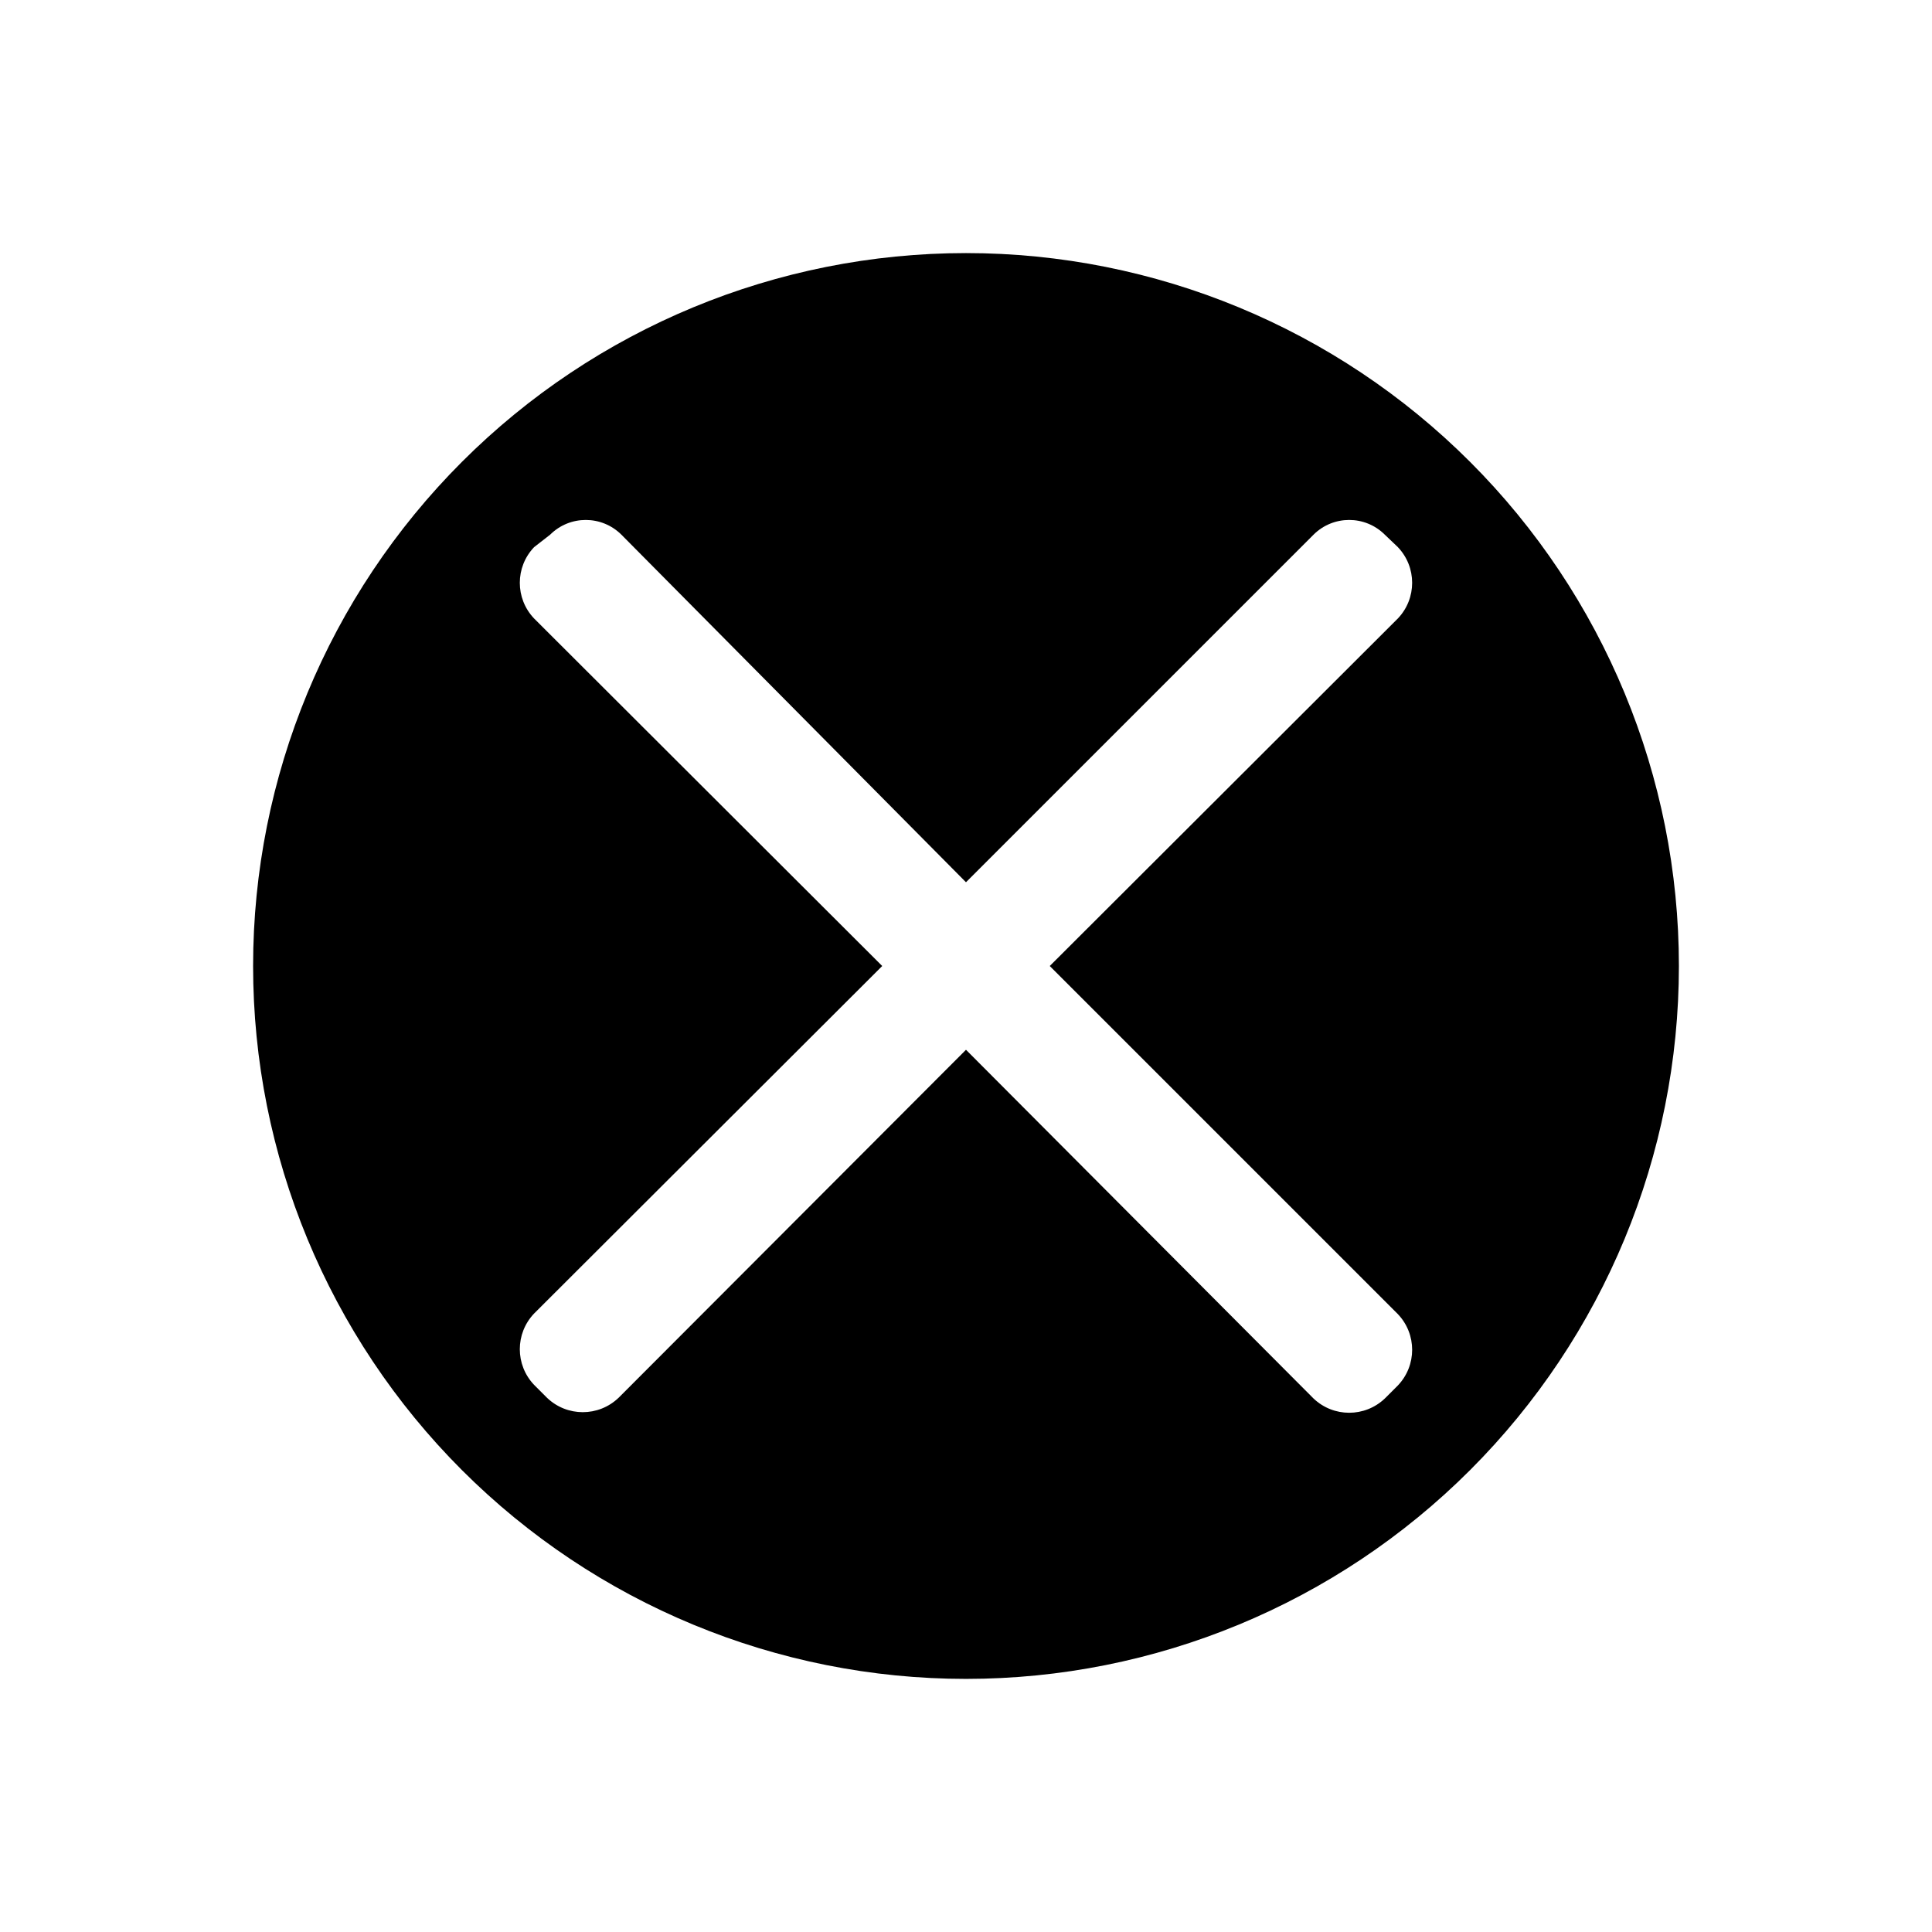 <?xml version="1.0" encoding="UTF-8"?>
<!-- Uploaded to: ICON Repo, www.svgrepo.com, Generator: ICON Repo Mixer Tools -->
<svg fill="#000000" width="800px" height="800px" version="1.1" viewBox="144 144 512 512" xmlns="http://www.w3.org/2000/svg">
 <path d="m400 211.07c-50.109 0-98.164 19.906-133.59 55.336s-55.336 83.484-55.336 133.59c0 50.105 19.906 98.16 55.336 133.59 35.43 35.434 83.484 55.336 133.59 55.336 50.105 0 98.16-19.902 133.59-55.336 35.434-35.43 55.336-83.484 55.336-133.59 0-50.109-19.902-98.164-55.336-133.59-35.43-35.43-83.484-55.336-133.59-55.336zm114.46 281.19h-0.004c5.039 5.289 5.039 13.605 0 18.895l-3.465 3.465v-0.004c-5.289 5.039-13.602 5.039-18.891 0l-92.102-92.414-92.102 92.262-0.004-0.004c-5.289 5.039-13.602 5.039-18.891 0l-3.465-3.465c-5.039-5.289-5.039-13.602 0-18.891l92.262-92.102-92.262-92.105c-5.039-5.289-5.039-13.602 0-18.891l4.25-3.309c5.223-5.203 13.672-5.203 18.895 0l91.316 92.105 92.102-92.102v-0.004c5.223-5.203 13.672-5.203 18.891 0l3.465 3.305v0.004c5.039 5.289 5.039 13.602 0 18.891l-92.258 92.105z"/>
</svg>